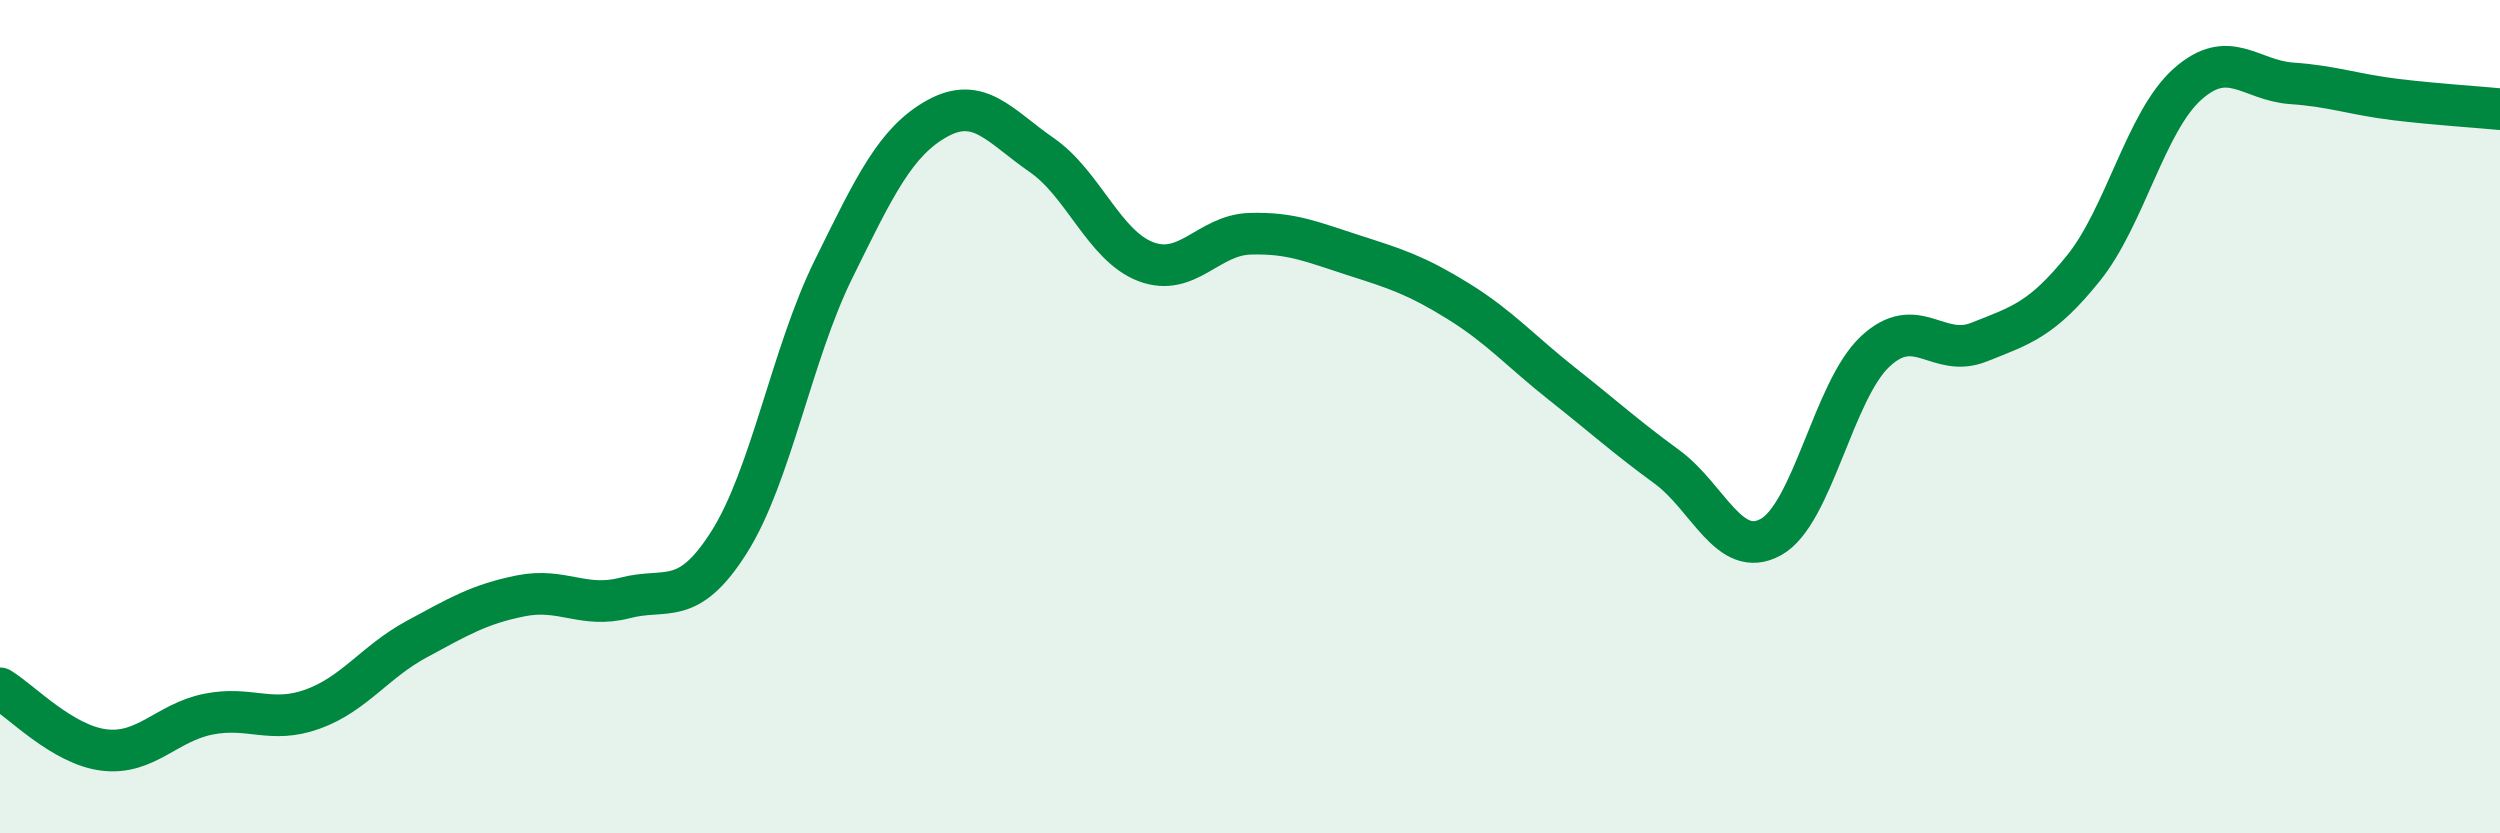 
    <svg width="60" height="20" viewBox="0 0 60 20" xmlns="http://www.w3.org/2000/svg">
      <path
        d="M 0,16.52 C 0.5,16.82 1.5,17.88 2.5,18 C 3.5,18.12 4,17.34 5,17.14 C 6,16.94 6.5,17.38 7.5,17.02 C 8.5,16.66 9,15.88 10,15.34 C 11,14.8 11.5,14.5 12.5,14.3 C 13.5,14.1 14,14.61 15,14.35 C 16,14.09 16.5,14.59 17.5,13.01 C 18.5,11.43 19,8.5 20,6.47 C 21,4.44 21.5,3.39 22.5,2.84 C 23.5,2.29 24,3.03 25,3.72 C 26,4.41 26.5,5.9 27.5,6.28 C 28.5,6.66 29,5.64 30,5.61 C 31,5.58 31.5,5.81 32.5,6.13 C 33.5,6.45 34,6.61 35,7.23 C 36,7.85 36.5,8.43 37.5,9.22 C 38.5,10.01 39,10.47 40,11.2 C 41,11.93 41.5,13.44 42.5,12.89 C 43.5,12.34 44,9.38 45,8.44 C 46,7.5 46.5,8.61 47.5,8.21 C 48.5,7.81 49,7.68 50,6.44 C 51,5.2 51.5,2.91 52.5,2.02 C 53.5,1.13 54,1.93 55,2 C 56,2.07 56.5,2.27 57.5,2.39 C 58.5,2.51 59.5,2.57 60,2.62L60 20L0 20Z"
        fill="#008740"
        opacity="0.1"
        stroke-linecap="round"
        stroke-linejoin="round"
      />
      <path
        d="M 0,16.52 C 0.5,16.82 1.5,17.88 2.5,18 C 3.5,18.12 4,17.34 5,17.14 C 6,16.94 6.5,17.38 7.5,17.02 C 8.5,16.66 9,15.88 10,15.34 C 11,14.8 11.5,14.5 12.5,14.3 C 13.5,14.1 14,14.61 15,14.35 C 16,14.09 16.5,14.59 17.5,13.01 C 18.5,11.43 19,8.5 20,6.47 C 21,4.44 21.5,3.39 22.5,2.84 C 23.5,2.29 24,3.03 25,3.72 C 26,4.41 26.5,5.9 27.5,6.28 C 28.5,6.66 29,5.64 30,5.61 C 31,5.58 31.5,5.81 32.5,6.13 C 33.5,6.45 34,6.61 35,7.23 C 36,7.85 36.5,8.43 37.5,9.22 C 38.5,10.01 39,10.47 40,11.2 C 41,11.93 41.5,13.44 42.5,12.89 C 43.5,12.34 44,9.38 45,8.44 C 46,7.5 46.5,8.61 47.5,8.21 C 48.5,7.81 49,7.68 50,6.44 C 51,5.2 51.5,2.91 52.5,2.02 C 53.5,1.13 54,1.93 55,2 C 56,2.07 56.5,2.27 57.5,2.39 C 58.5,2.51 59.5,2.57 60,2.62"
        stroke="#008740"
        stroke-width="1"
        fill="none"
        stroke-linecap="round"
        stroke-linejoin="round"
      />
    </svg>
  